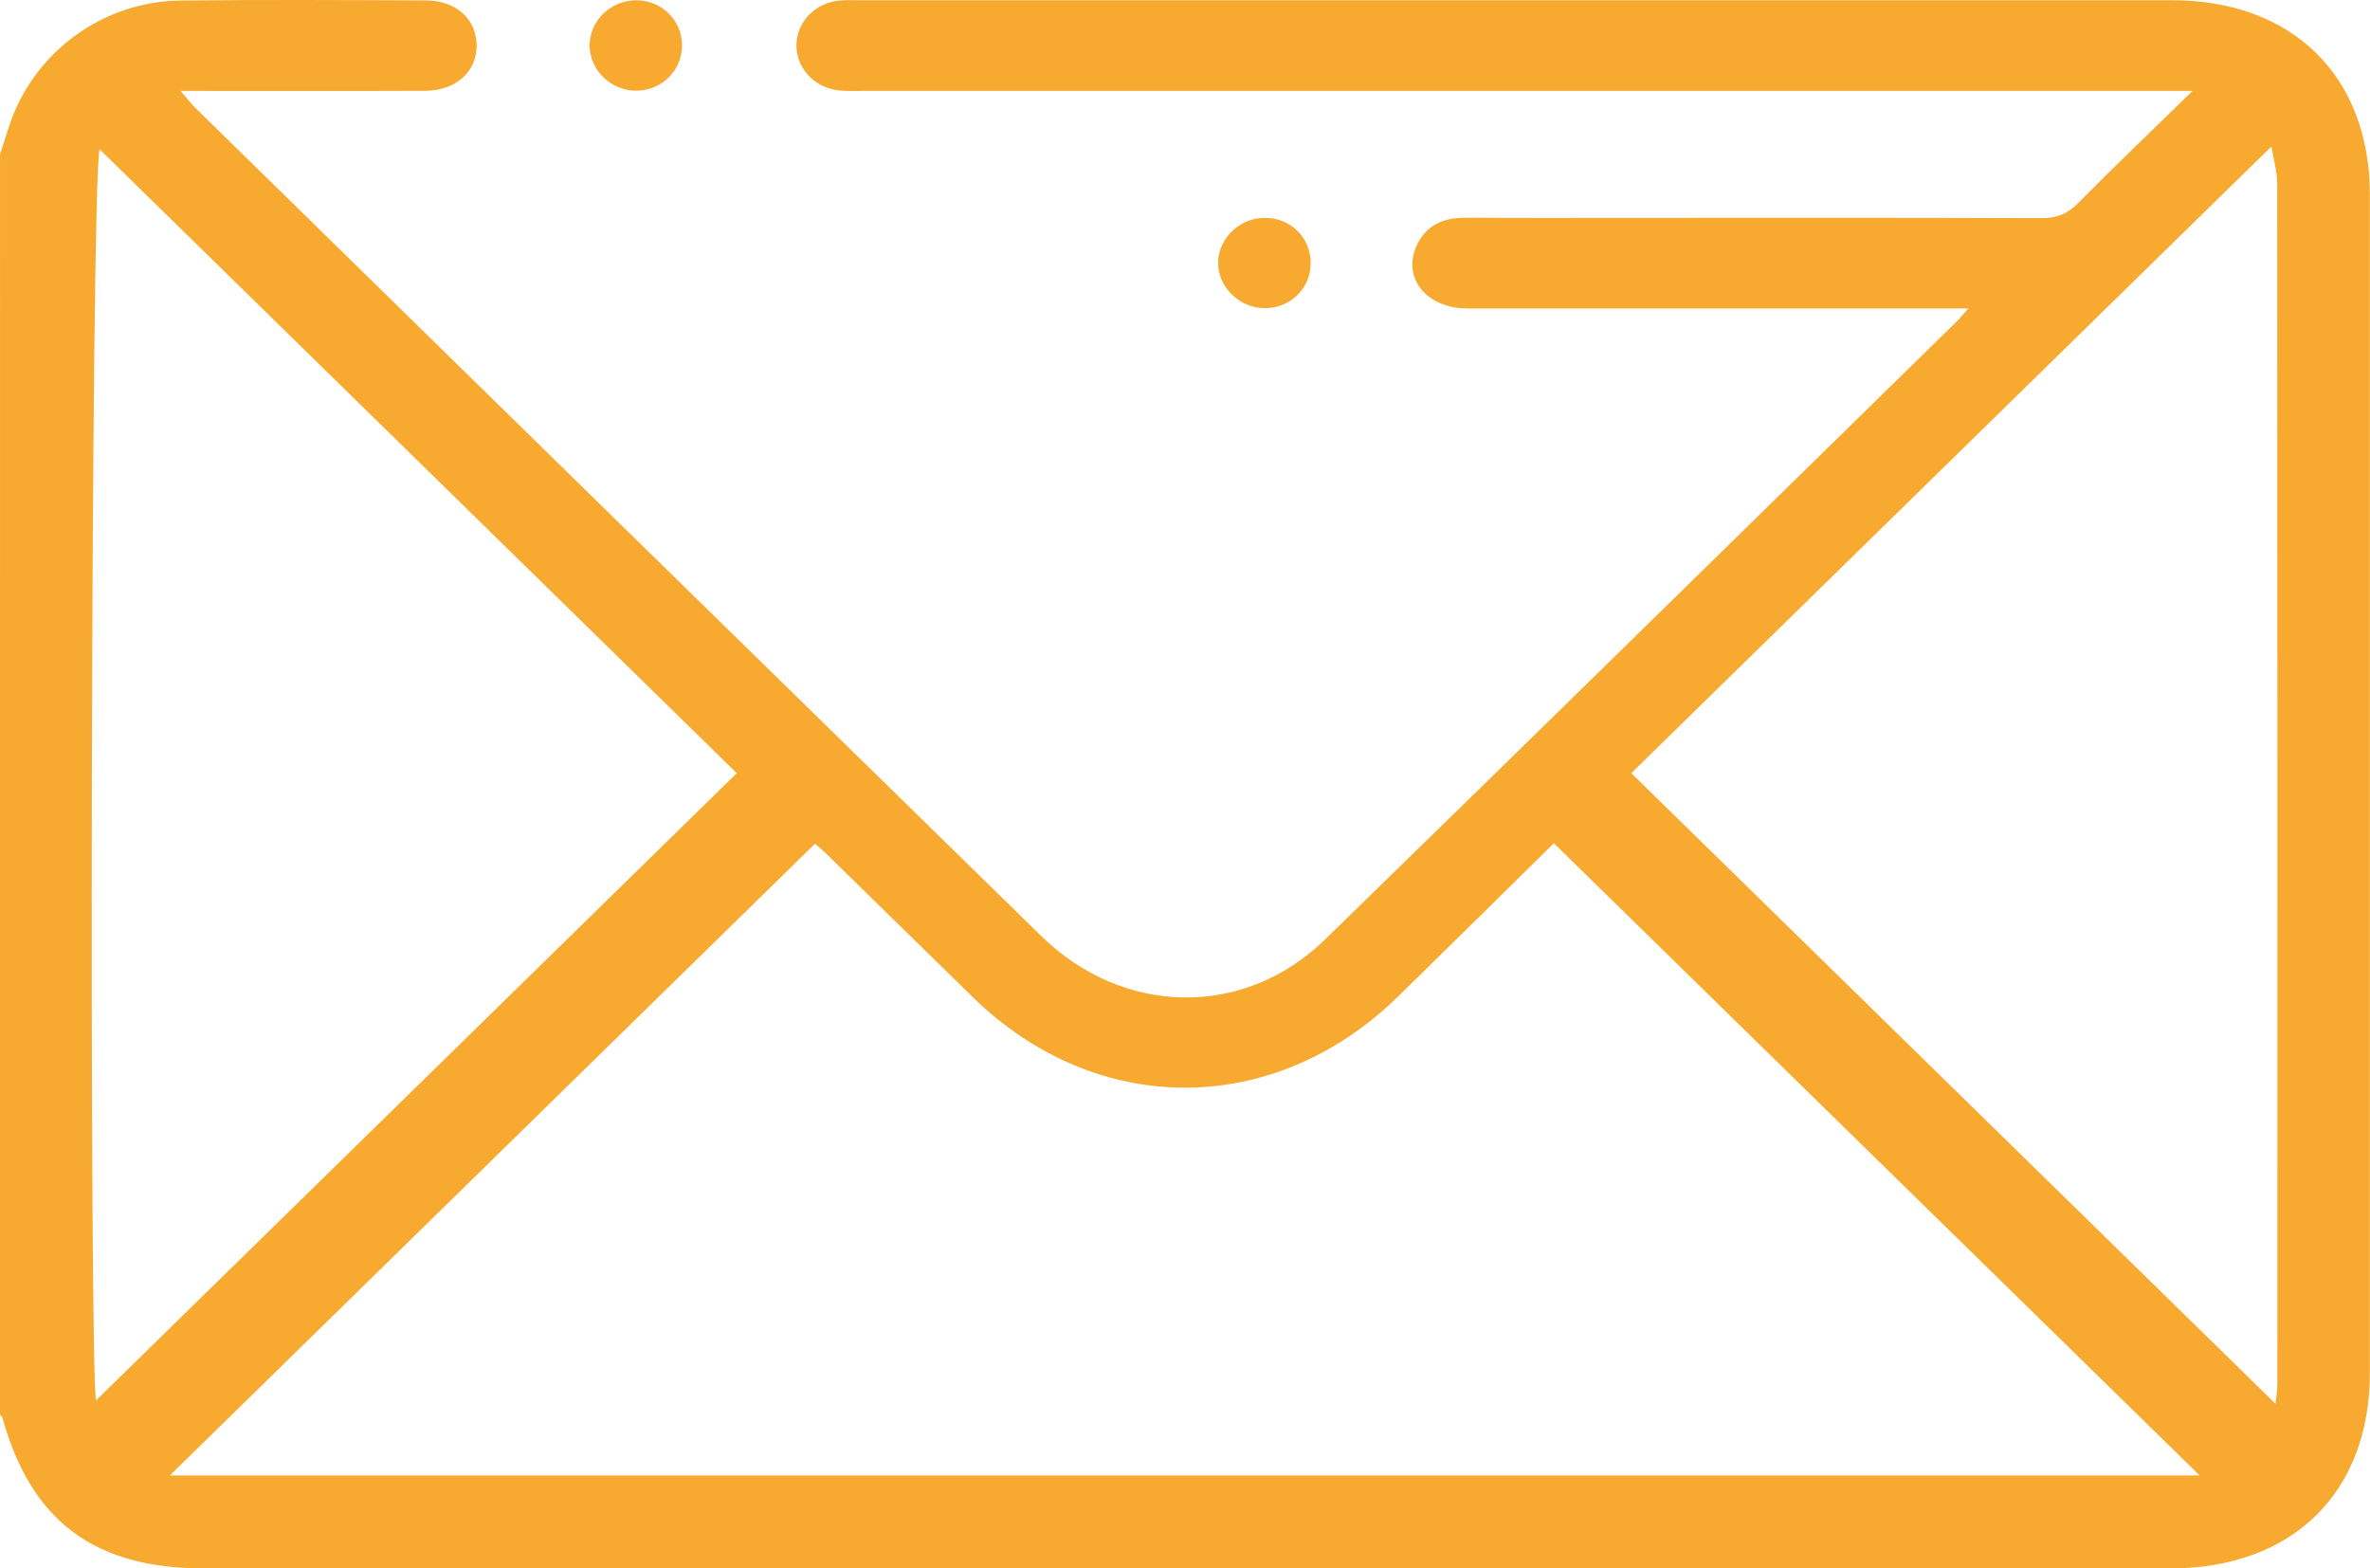 <svg width="68" height="45" viewBox="0 0 68 45" fill="none" xmlns="http://www.w3.org/2000/svg">
<g clip-path="url(#clip0_371_418)">
<path d="M0.001 4.428C0.086 4.163 0.17 3.898 0.257 3.633C0.944 1.521 2.923 0.043 5.175 0.016C7.522 -0.011 9.867 0.002 12.214 0.012C13.079 0.014 13.661 0.537 13.675 1.284C13.689 2.049 13.09 2.601 12.193 2.605C9.895 2.615 7.596 2.608 5.18 2.608C5.363 2.818 5.471 2.963 5.599 3.09C13.689 11.014 21.777 18.939 29.875 26.856C32.231 29.158 35.692 29.222 38.016 26.958C44.074 21.059 50.104 15.134 56.146 9.219C56.231 9.136 56.308 9.04 56.477 8.85C56.116 8.85 55.88 8.85 55.647 8.85C51.131 8.85 46.615 8.853 42.102 8.85C40.927 8.85 40.224 7.974 40.647 7.046C40.913 6.465 41.406 6.245 42.041 6.247C43.746 6.256 45.45 6.25 47.154 6.25C50.96 6.25 54.768 6.243 58.574 6.259C59.006 6.259 59.311 6.143 59.614 5.838C60.655 4.787 61.723 3.764 62.909 2.608C62.472 2.608 62.218 2.608 61.961 2.608C49.565 2.608 37.172 2.608 24.776 2.608C24.533 2.608 24.286 2.621 24.046 2.592C23.34 2.506 22.825 1.92 22.852 1.256C22.88 0.611 23.396 0.082 24.078 0.016C24.274 -0.002 24.476 0.007 24.674 0.007C37.225 0.007 49.773 0.007 62.324 0.007C65.779 0.007 67.996 2.189 67.996 5.589C67.996 16.858 67.996 28.126 67.996 39.396C67.996 42.825 65.776 44.998 62.278 45C43.464 45 24.651 45 5.837 45C2.708 45 0.891 43.638 0.072 40.684C0.061 40.645 0.022 40.614 -0.004 40.58C0.001 28.529 0.001 16.478 0.001 4.428ZM63.115 42.336C56.951 36.302 50.782 30.263 44.583 24.194C43.142 25.614 41.632 27.108 40.113 28.592C36.557 32.069 31.472 32.08 27.921 28.619C26.508 27.243 25.105 25.86 23.694 24.482C23.56 24.351 23.414 24.233 23.384 24.208C17.183 30.281 11.028 36.309 4.873 42.334H63.115V42.336ZM2.859 4.283C2.6 5.018 2.558 39.74 2.759 40.177C8.891 34.174 15.058 28.137 21.139 22.184C15.1 16.268 8.986 10.283 2.859 4.283ZM46.805 22.184C52.923 28.171 59.092 34.21 65.291 40.279C65.307 40.111 65.342 39.907 65.342 39.704C65.344 28.223 65.346 16.741 65.337 5.261C65.337 4.914 65.231 4.57 65.171 4.203C58.99 10.254 52.893 16.225 46.802 22.187L46.805 22.184Z" fill="#F7AA2F"/>
<path d="M37.606 7.565C37.597 8.28 37.028 8.835 36.3 8.842C35.567 8.849 34.938 8.233 34.949 7.524C34.963 6.836 35.567 6.257 36.277 6.25C37.033 6.243 37.618 6.823 37.606 7.567V7.565Z" fill="#F7AA2F"/>
<path d="M19.568 1.275C19.584 2.011 18.992 2.604 18.246 2.602C17.536 2.599 16.935 2.027 16.918 1.332C16.9 0.614 17.513 0.006 18.253 0.008C18.976 0.008 19.552 0.565 19.568 1.273V1.275Z" fill="#F7AA2F"/>
</g>
<defs>
<clipPath id="clip0_371_418">
<rect width="68" height="45" fill="white"/>
</clipPath>
</defs>
</svg>
